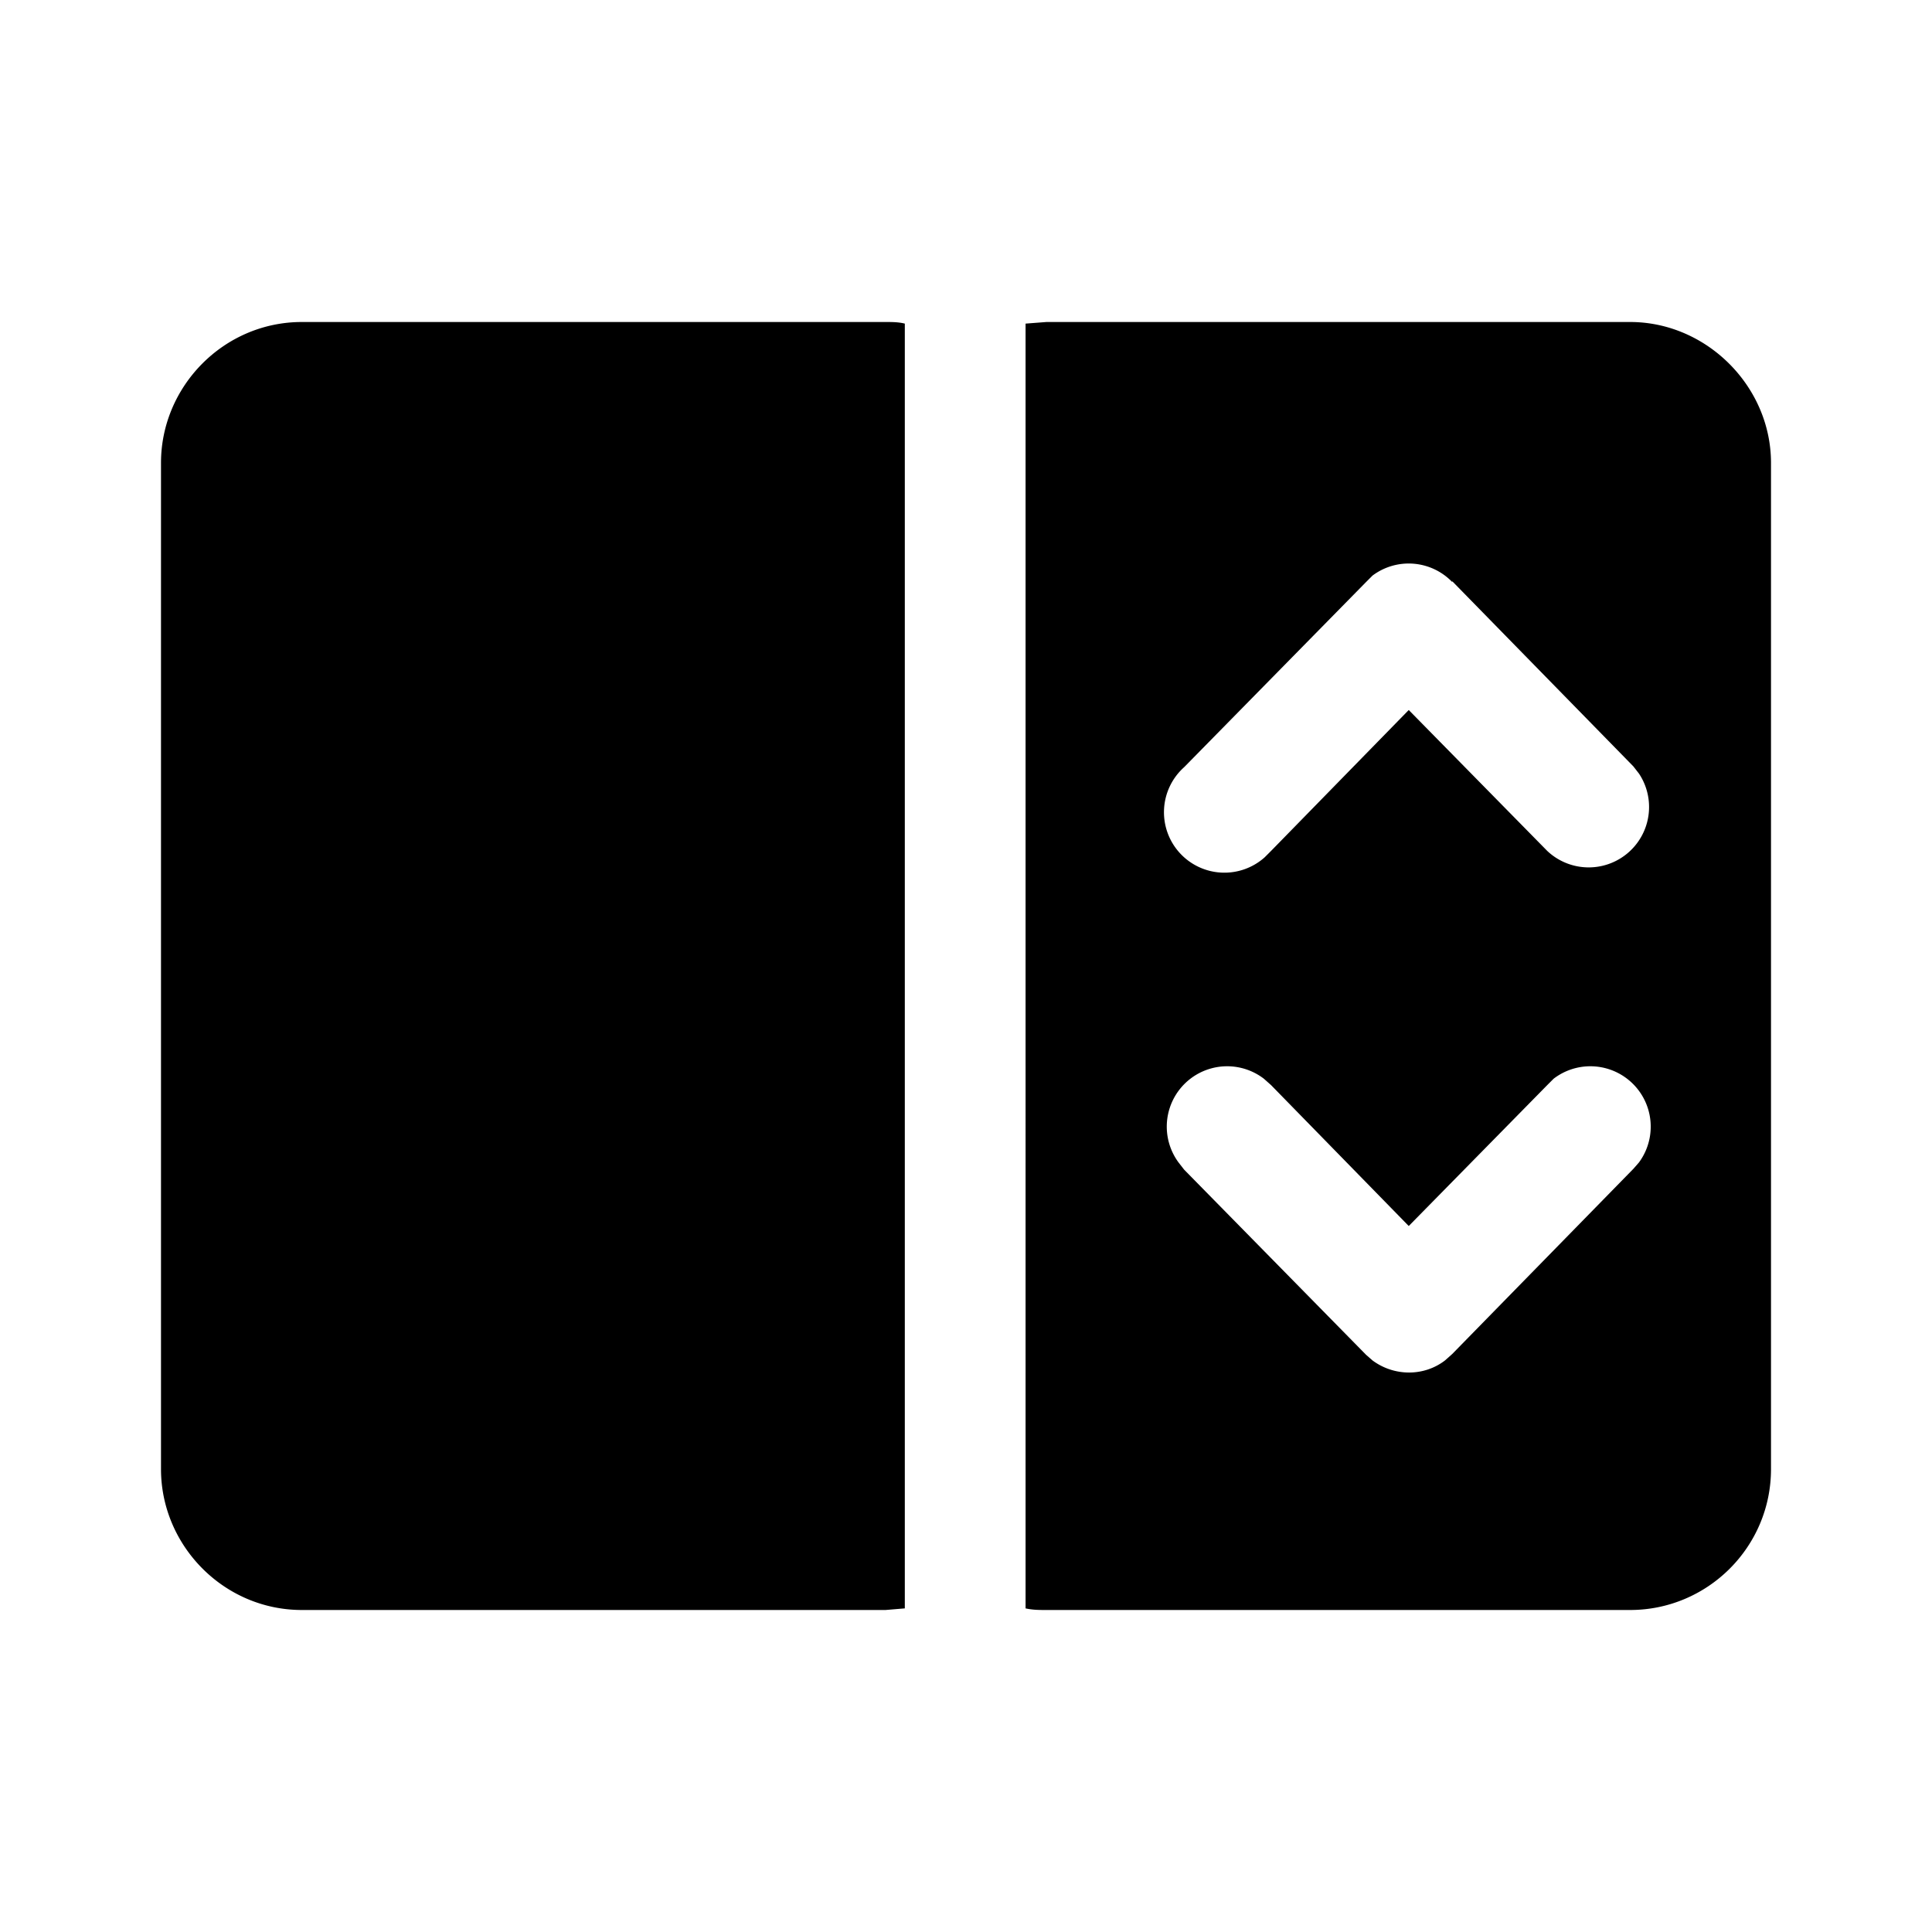 <svg fill="currentColor" viewBox="0 0 24 24"><path d="M20.25 4C21.2 4 22 4.8 22 5.75v12.5c0 .97-.79 1.75-1.75 1.75H13c-.09 0-.17 0-.26-.02V4.02L13 4h7.25ZM11 4c.08 0 .16 0 .24.02v15.96L11 20H3.75C2.78 20 2 19.2 2 18.25V5.75C2 4.8 2.78 4 3.75 4H11Zm4.7 9.4a.75.75 0 0 0-1.06 1.04l.07.09 2.26 2.3.08.07c.27.2.64.2.9 0l.09-.08 2.25-2.3.07-.08a.75.75 0 0 0-1.06-1.04l-.08.08-1.72 1.75-1.71-1.75-.09-.08Zm2.34-6.17a.75.75 0 0 0-.99-.08l-.08.08-2.26 2.3a.75.75 0 0 0 1 1.12l.08-.08 1.71-1.75 1.72 1.75a.75.75 0 0 0 1.14-.96l-.07-.09-2.25-2.3Z"/></svg>